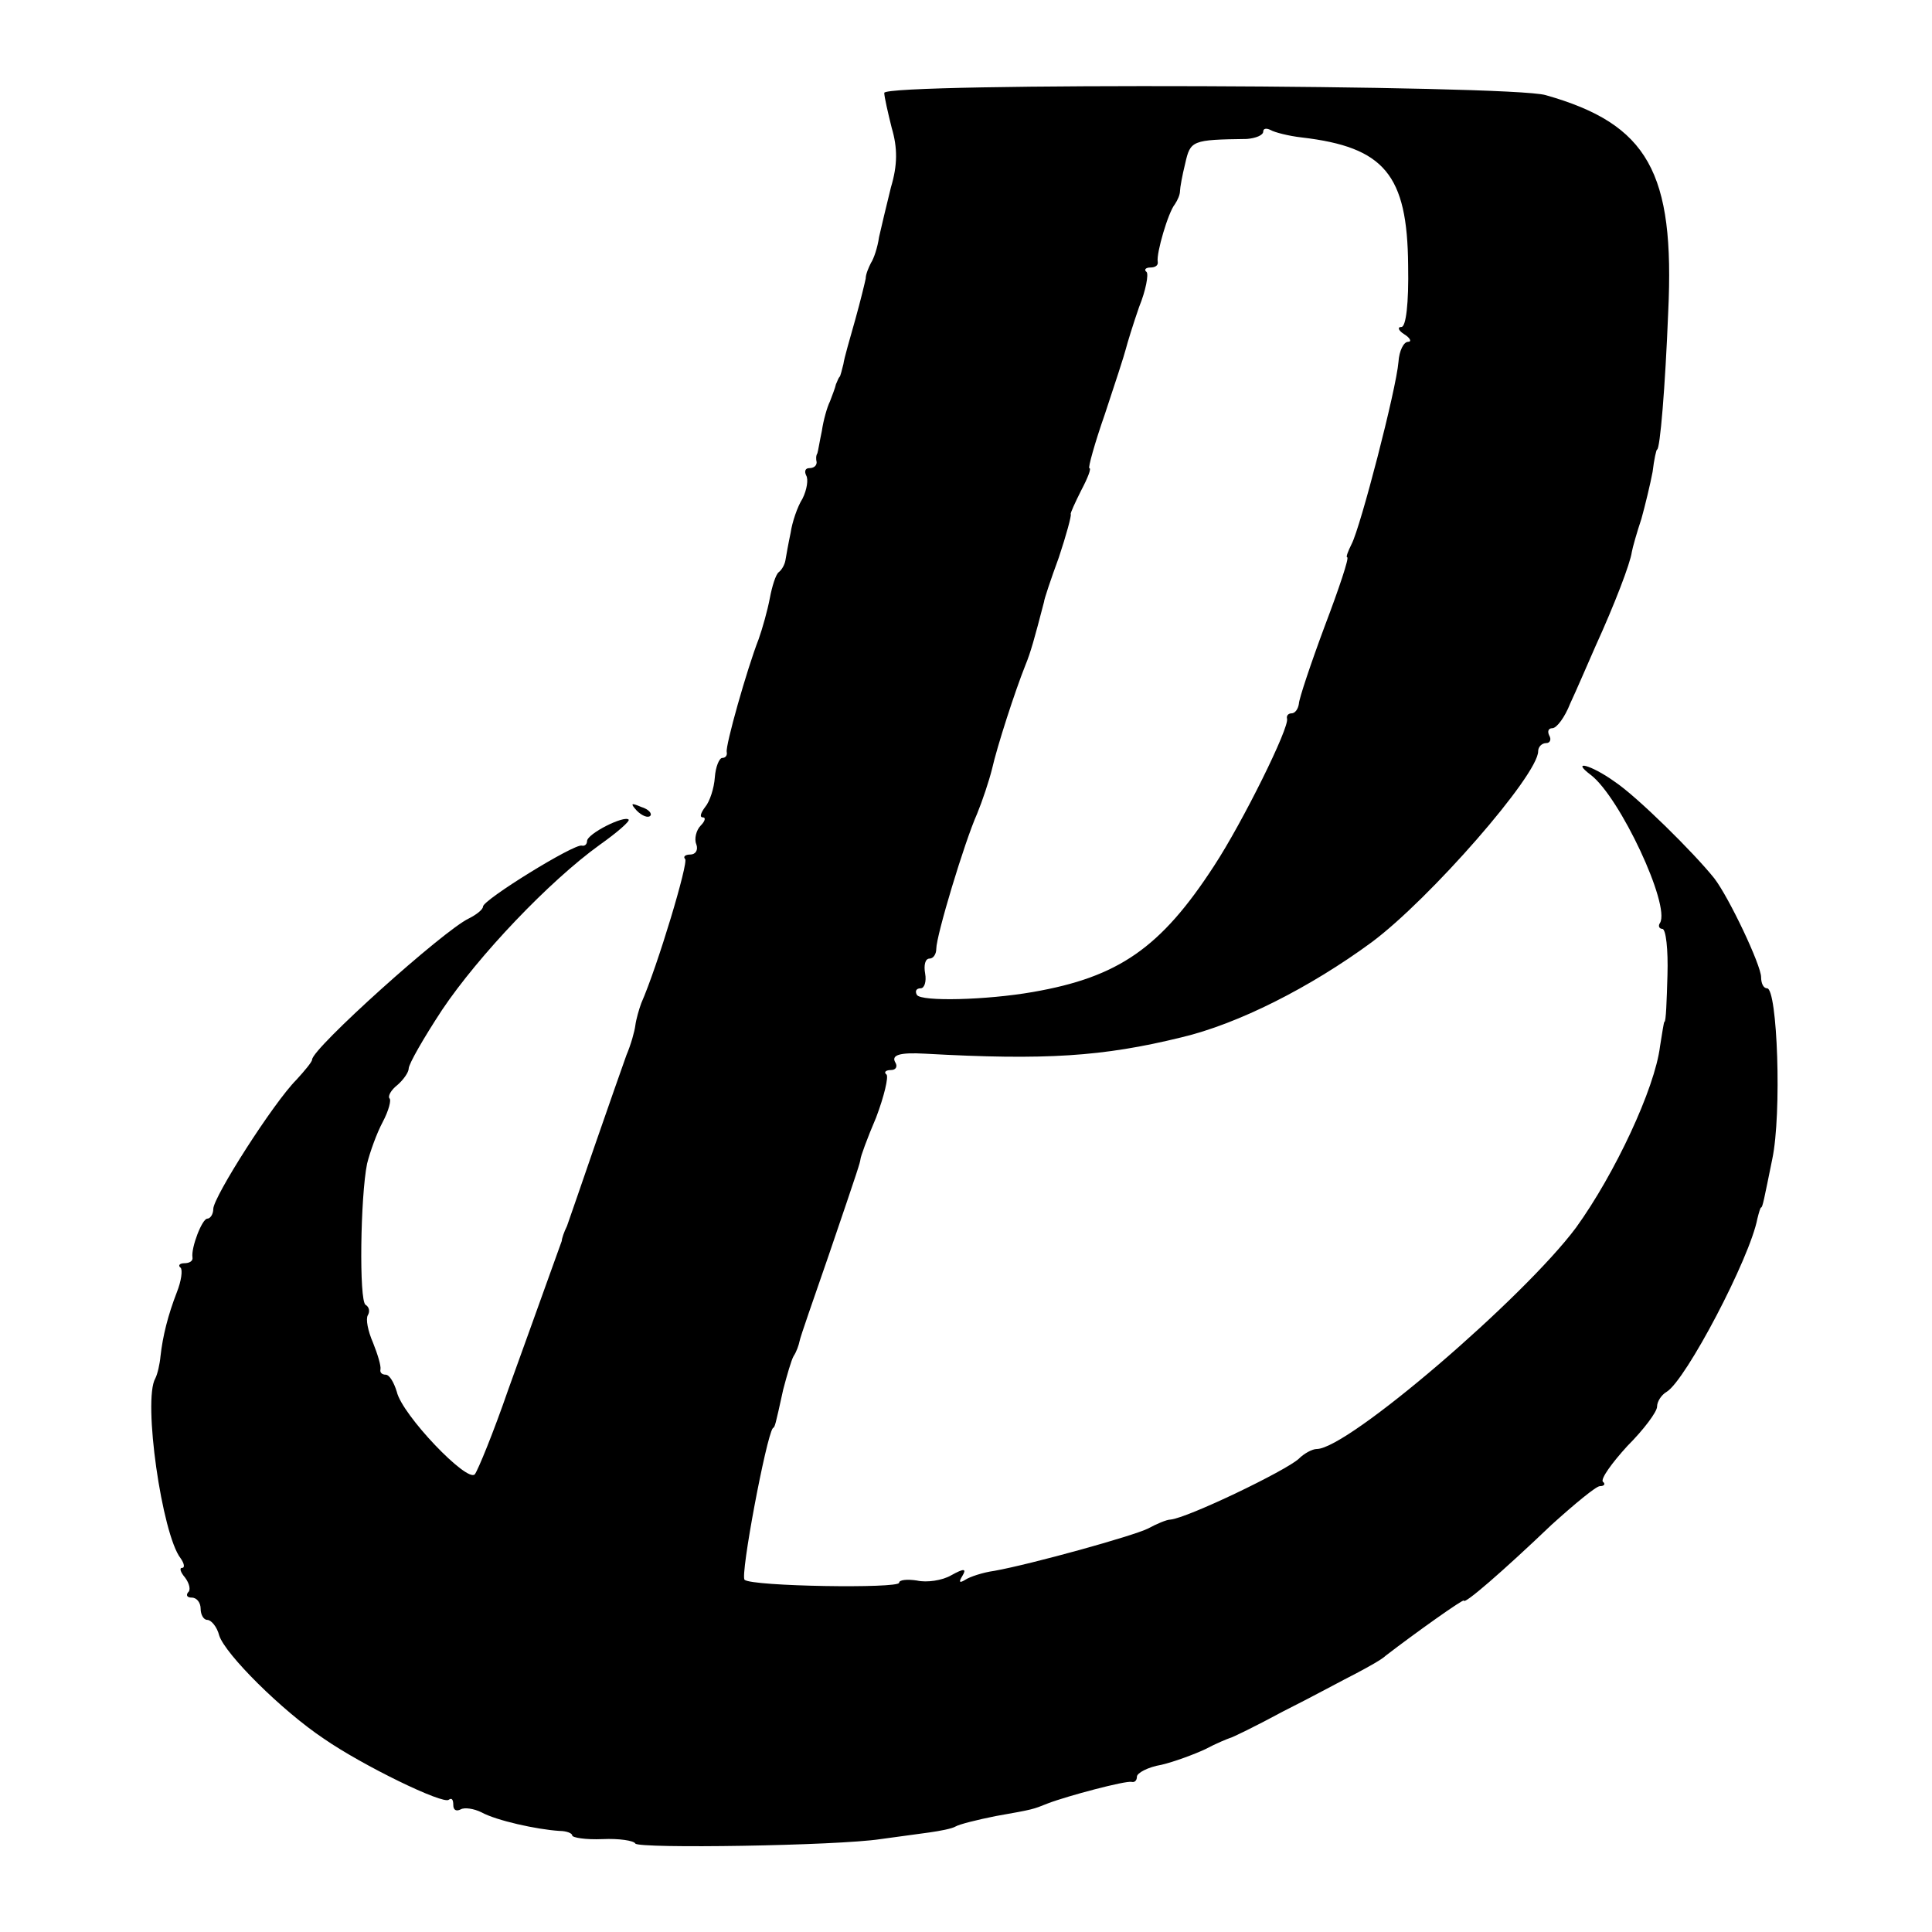 <?xml version="1.0" standalone="no"?>
<!DOCTYPE svg PUBLIC "-//W3C//DTD SVG 20010904//EN"
 "http://www.w3.org/TR/2001/REC-SVG-20010904/DTD/svg10.dtd">
<svg version="1.0" xmlns="http://www.w3.org/2000/svg"
 width="260pt" height="260pt" viewBox="0 0 260 260"
 preserveAspectRatio="xMidYMid meet">
<g transform="translate(0,260) scale(0.1,-0.1)"
fill="#000000" stroke="none">
<path d="M1190 2475 c0 -5 5 -27 10 -47 8 -27 8 -50 -1 -80 -6 -24 -13 -54
-16 -67 -2 -14 -7 -29 -11 -35 -3 -6 -7 -15 -7 -21 -1 -5 -7 -30 -14 -55 -7
-25 -15 -52 -16 -60 -2 -8 -4 -16 -5 -17 -2 -2 -3 -6 -5 -10 -1 -5 -5 -15 -8
-23 -4 -8 -9 -26 -11 -40 -3 -14 -5 -27 -6 -30 -2 -3 -2 -8 -1 -12 0 -5 -4 -8
-10 -8 -5 0 -7 -4 -4 -10 3 -5 1 -19 -5 -31 -7 -11 -14 -32 -16 -46 -3 -14 -6
-31 -7 -37 -1 -6 -5 -13 -9 -16 -4 -3 -9 -19 -12 -35 -3 -16 -10 -41 -15 -55
-16 -41 -45 -144 -43 -152 1 -5 -2 -8 -6 -8 -4 0 -9 -12 -10 -26 -1 -15 -7
-33 -13 -40 -6 -8 -8 -14 -3 -14 4 0 3 -5 -3 -11 -6 -6 -9 -18 -6 -25 3 -8 -1
-14 -8 -14 -7 0 -10 -3 -7 -6 5 -4 -37 -144 -59 -194 -3 -8 -7 -22 -8 -30 -1
-8 -6 -26 -12 -40 -5 -14 -24 -68 -42 -120 -18 -52 -35 -102 -38 -110 -4 -8
-7 -17 -7 -20 -1 -3 -9 -25 -18 -50 -9 -25 -33 -92 -54 -150 -20 -58 -41 -109
-45 -114 -10 -12 -98 80 -105 111 -4 13 -10 23 -15 23 -5 0 -8 3 -7 7 1 5 -4
21 -10 36 -7 16 -10 32 -7 37 3 5 2 11 -3 14 -9 5 -7 146 2 190 4 16 13 41 21
56 8 15 12 30 9 32 -2 3 2 11 11 18 8 7 15 17 15 22 0 6 20 41 45 79 49 73
144 173 212 222 24 17 41 32 39 34 -6 6 -56 -19 -56 -29 0 -4 -3 -7 -7 -6 -10
3 -133 -73 -133 -82 0 -4 -9 -11 -19 -16 -34 -16 -211 -175 -211 -190 0 -3
-10 -15 -21 -27 -31 -31 -112 -158 -112 -174 0 -7 -4 -13 -8 -13 -7 0 -22 -39
-20 -52 1 -5 -4 -8 -11 -8 -6 0 -9 -3 -5 -6 3 -3 1 -18 -5 -33 -12 -31 -19
-59 -22 -86 -1 -11 -4 -24 -7 -30 -17 -29 9 -210 34 -242 5 -7 6 -13 2 -13 -4
0 -2 -6 4 -13 6 -8 8 -17 4 -20 -3 -4 -1 -7 5 -7 7 0 12 -7 12 -15 0 -8 4 -15
9 -15 5 0 13 -9 16 -21 8 -25 84 -101 141 -139 52 -36 161 -89 168 -82 4 3 6
0 6 -7 0 -7 4 -9 10 -6 5 3 18 1 28 -4 20 -11 74 -23 105 -25 9 0 17 -3 17 -6
0 -3 18 -6 41 -5 22 1 42 -2 44 -6 5 -7 271 -3 330 6 22 3 52 7 66 9 14 2 30
5 35 8 5 3 29 9 54 14 51 9 50 9 70 17 26 10 105 31 113 29 4 -1 7 2 7 7 0 5
15 13 33 16 17 4 44 14 59 21 15 8 30 14 33 15 2 0 35 16 72 36 38 19 82 43
98 51 17 9 35 19 40 24 39 30 105 77 105 74 0 -6 52 39 118 102 31 28 60 52
65 52 6 0 8 3 4 6 -3 4 12 25 33 48 22 22 40 46 40 53 0 7 6 16 13 20 26 16
112 180 122 233 2 8 4 15 5 15 2 0 4 11 15 65 13 61 7 230 -7 230 -5 0 -8 7
-8 15 0 16 -43 107 -63 133 -28 35 -104 110 -134 130 -32 23 -60 30 -32 9 39
-30 107 -175 93 -199 -3 -4 -1 -8 3 -8 5 0 8 -28 7 -62 -1 -35 -2 -63 -4 -63
-1 0 -3 -15 -6 -33 -7 -57 -61 -172 -113 -244 -70 -94 -307 -298 -349 -298 -6
0 -17 -6 -24 -13 -17 -16 -150 -80 -173 -82 -5 0 -19 -6 -30 -12 -20 -10 -157
-48 -207 -57 -15 -2 -33 -8 -39 -12 -8 -5 -9 -3 -4 5 6 10 3 11 -15 1 -12 -7
-33 -10 -46 -7 -13 2 -24 1 -24 -3 0 -8 -198 -5 -208 4 -6 6 29 192 38 204 3
2 3 2 14 52 5 19 11 40 14 45 4 6 7 15 8 20 1 6 19 57 39 115 42 123 42 124
43 130 0 3 9 28 21 56 11 29 17 55 14 58 -4 3 -1 6 6 6 7 0 9 5 6 10 -6 10 5
14 40 12 162 -9 239 -4 345 22 76 18 173 67 256 128 78 58 224 225 224 257 0
6 5 11 11 11 5 0 7 5 4 10 -3 6 -1 10 4 10 6 0 17 15 24 33 8 17 23 52 34 77
26 57 47 112 49 127 1 6 7 27 13 45 5 18 12 47 15 63 2 17 5 30 6 30 4 0 11
84 15 185 9 188 -27 253 -165 292 -48 14 -890 17 -890 3z m562 -60 c111 -13
142 -50 143 -172 1 -52 -3 -83 -9 -83 -6 0 -4 -5 4 -10 8 -5 10 -10 5 -10 -6
0 -12 -12 -13 -27 -3 -37 -51 -222 -63 -245 -5 -10 -8 -18 -6 -18 3 0 -11 -42
-30 -92 -19 -51 -35 -99 -35 -105 -1 -7 -5 -13 -10 -13 -4 0 -7 -3 -6 -7 4
-11 -60 -140 -98 -198 -72 -111 -129 -150 -244 -170 -63 -11 -150 -13 -156 -4
-3 5 -1 9 5 9 5 0 8 9 6 20 -2 11 0 20 6 20 5 0 9 6 9 13 0 18 38 144 55 182
7 17 16 44 20 60 7 31 31 105 45 140 7 17 12 35 25 85 0 3 9 30 20 60 10 30
17 56 16 58 -1 1 6 16 14 32 9 17 14 30 11 30 -2 0 7 33 21 73 13 39 26 79 28
87 2 8 10 34 18 57 9 22 13 44 10 47 -4 3 -1 6 5 6 7 0 11 3 10 8 -2 11 14 66
23 77 4 6 7 13 7 18 0 4 3 21 7 37 7 31 9 32 83 33 12 1 22 5 22 10 0 4 4 5
10 2 5 -3 24 -8 42 -10z"/>
<path d="M857 1509 c7 -7 15 -10 18 -7 3 3 -2 9 -12 12 -14 6 -15 5 -6 -5z"/>
</g>
</svg>
